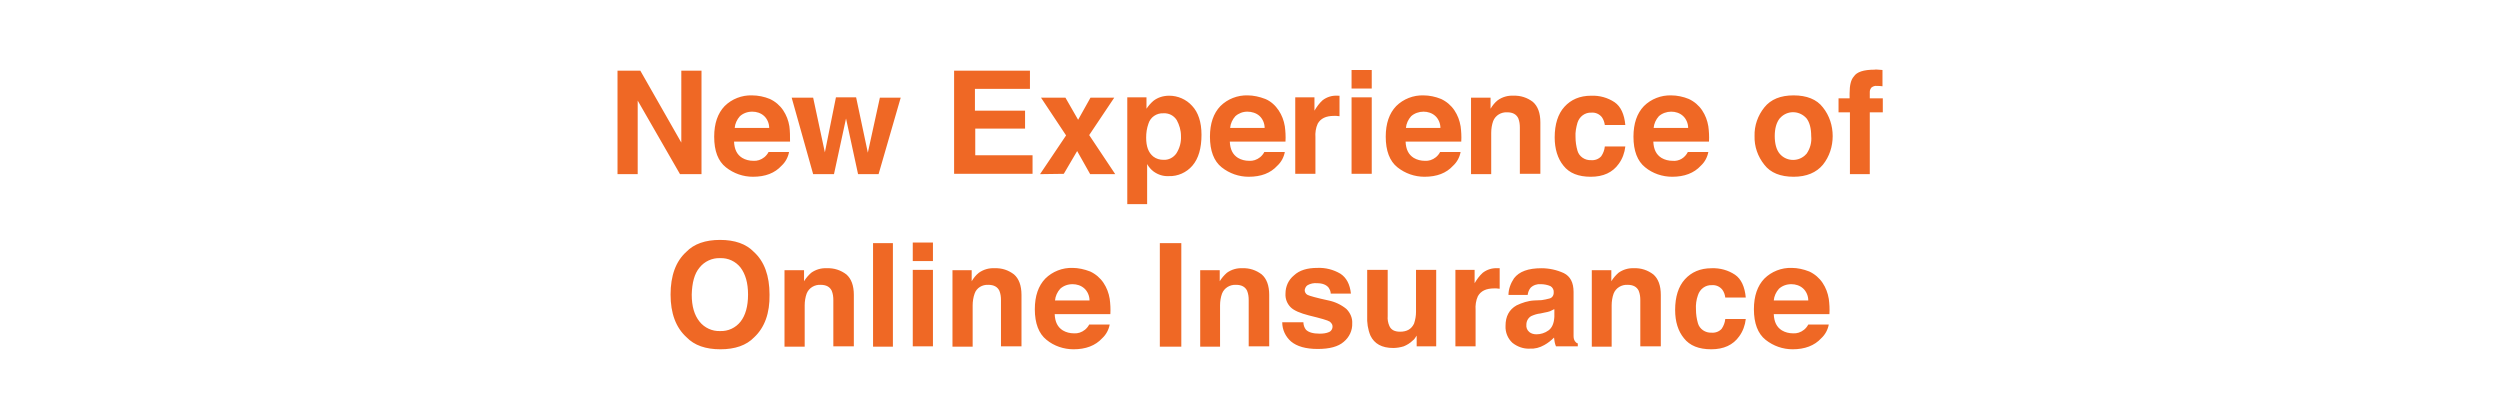 <svg id="Layer_1" xmlns="http://www.w3.org/2000/svg" viewBox="0 0 768 128.6"><style>.st0{fill:#ef6825}</style><g id="b8b4086e-b4b8-4aca-9f42-c619c8c5a88e"><path class="st0" d="M189.7 21.7h7l12.6 22.1V21.7h6.2v31.8h-6.6l-13-22.6v22.6h-6.2V21.7zm46.8 8.7c1.7.8 3.1 2 4.1 3.5s1.6 3.1 1.9 4.9c.2 1.5.2 3.1.2 4.7h-17.2c.1 2.4.9 4 2.5 5 1 .6 2.2.9 3.4.9 1.2.1 2.4-.3 3.4-1.1.5-.4 1-1 1.3-1.6h6.3c-.3 1.6-1.1 3.1-2.3 4.2-2.1 2.3-5 3.4-8.8 3.4-3 0-5.9-1-8.3-2.9-2.4-1.9-3.6-5-3.6-9.4 0-4.1 1.1-7.2 3.2-9.4 2.2-2.2 5.3-3.4 8.4-3.3 1.9 0 3.8.4 5.5 1.1zm-9.2 5.3c-.9 1-1.5 2.3-1.6 3.6h10.6c0-1.4-.6-2.8-1.6-3.7-1-.9-2.3-1.3-3.6-1.3-1.5 0-2.8.5-3.8 1.4zm29.5-5.8h6.2l3.6 17 3.7-16.9h6.4l-6.8 23.5h-6.3l-3.7-17.1-3.7 17.1h-6.4L243.2 30h6.6l3.6 16.8 3.4-16.9zm59.6-2.6h-16.9V34h15.4v5.5h-15.3v8.2h17.6v5.7h-24.1V21.7h23.3v5.6zm3.1 26.2l8-11.9-7.7-11.6h7.5l3.9 6.8L335 30h7.3l-7.7 11.5 8 12h-7.7l-4-7.1-4.1 7-7.3.1zm46.7-21c1.9 2 2.9 5 2.9 8.9 0 4.1-.9 7.3-2.8 9.5-1.8 2.1-4.5 3.3-7.2 3.2-1.7.1-3.3-.4-4.7-1.4-.8-.6-1.5-1.4-2-2.3v12.3h-6.1V29.9h5.9v3.5c.6-.9 1.3-1.7 2.1-2.4 1.4-1.1 3.1-1.6 4.9-1.6 2.6 0 5.2 1.1 7 3.1zm-4.7 4.4c-.9-1.4-2.4-2.2-4.1-2.1-2.1-.1-4 1.2-4.6 3.2-.5 1.4-.7 2.8-.7 4.3 0 2.7.7 4.6 2.2 5.8.9.7 2 1 3.1 1 1.6.1 3.1-.7 4-2 1-1.6 1.5-3.4 1.4-5.3 0-1.8-.5-3.4-1.3-4.9zm27.2-6.5c1.7.7 3.1 2 4.1 3.5s1.6 3.1 1.9 4.9c.2 1.5.3 3.1.2 4.7h-17.1c.1 2.4.9 4 2.5 5 1 .6 2.2.9 3.4.9 1.2.1 2.4-.3 3.4-1.1.5-.4 1-1 1.3-1.6h6.3c-.3 1.6-1.1 3.1-2.3 4.2-2.1 2.3-5 3.4-8.8 3.4-3 0-5.9-1-8.3-2.9-2.4-1.9-3.6-5.1-3.6-9.4 0-4.1 1.1-7.2 3.2-9.4 2.2-2.2 5.3-3.4 8.4-3.3 1.7 0 3.6.4 5.4 1.1zm-9.2 5.3c-.9 1-1.5 2.3-1.6 3.6h10.6c0-1.4-.6-2.8-1.6-3.7-1-.9-2.4-1.3-3.7-1.3-1.4 0-2.7.5-3.7 1.4zm31.5-6.3h.5v6.3c-.4 0-.7-.1-1-.1h-.7c-2.5 0-4.1.8-5 2.4-.6 1.3-.8 2.8-.7 4.2v11.2h-6.2V29.9h5.9V34c.7-1.2 1.5-2.3 2.5-3.2 1.3-1 2.9-1.5 4.5-1.4h.2zm10.4-2.2h-6.2v-5.7h6.2v5.7zm-6.2 2.7h6.2v23.5h-6.2V29.9zm27.5.5c1.7.8 3.1 2 4.1 3.5s1.6 3.1 1.9 4.9c.2 1.5.3 3.1.2 4.7h-17.1c.1 2.4.9 4 2.5 5 1 .6 2.2.9 3.4.9 1.2.1 2.4-.3 3.4-1.1.5-.4 1-1 1.3-1.6h6.3c-.3 1.6-1.1 3.1-2.3 4.2-2.1 2.3-5 3.4-8.8 3.4-3 0-5.9-1-8.3-2.9s-3.6-5.1-3.6-9.4c0-4.1 1.1-7.2 3.2-9.4 2.2-2.2 5.3-3.4 8.4-3.3 1.8 0 3.7.4 5.4 1.1zm-9.2 5.3c-.9 1-1.5 2.3-1.6 3.6h10.6c0-1.4-.6-2.8-1.6-3.7-1-.9-2.3-1.3-3.6-1.3-1.4 0-2.8.5-3.8 1.4zm37.4-4.4c1.5 1.3 2.3 3.4 2.3 6.3v15.8h-6.3V39.2c0-1-.1-1.9-.5-2.9-.6-1.2-1.7-1.8-3.4-1.8-1.8-.1-3.6.9-4.3 2.7-.4 1.1-.6 2.4-.6 3.6v12.7h-6.2V30h6v3.4c.6-1 1.3-1.9 2.2-2.6 1.4-1 3.1-1.5 4.8-1.4 2.2-.1 4.3.6 6 1.9zm22.1 7.1c-.1-.8-.4-1.7-.9-2.4-.8-1-2-1.5-3.2-1.4-2-.1-3.7 1.2-4.3 3.1-.4 1.4-.7 2.9-.6 4.4 0 1.4.2 2.8.6 4.2.5 1.8 2.3 3 4.2 2.9 1.1.1 2.3-.3 3.1-1.2.6-.9 1-1.9 1.1-3h6.3c-.2 1.9-.9 3.8-2 5.3-1.9 2.7-4.8 4-8.6 4s-6.6-1.1-8.4-3.4c-1.8-2.2-2.7-5.2-2.7-8.7 0-4 1-7.2 3-9.4s4.7-3.4 8.2-3.4c2.6-.1 5.1.6 7.2 2 1.9 1.3 3 3.7 3.3 7H493zm25.8-8c1.7.8 3.1 2 4.1 3.5s1.6 3.1 1.9 4.9c.2 1.5.3 3.1.2 4.7h-17.1c.1 2.4.9 4 2.5 5 1 .6 2.2.9 3.4.9 2 .2 3.8-.9 4.7-2.7h6.3c-.3 1.6-1.1 3.1-2.3 4.2-2.1 2.3-5.1 3.4-8.8 3.4-3 0-6-1-8.3-2.9-2.4-1.9-3.6-5.1-3.6-9.4 0-4.1 1.1-7.2 3.2-9.4 2.2-2.2 5.3-3.4 8.4-3.3 1.8 0 3.7.4 5.4 1.1zm-9.2 5.3c-.9 1-1.5 2.3-1.6 3.6h10.6c0-1.4-.6-2.8-1.6-3.7-1-.9-2.3-1.3-3.6-1.3-1.4 0-2.8.5-3.8 1.4zM560 50.6c-2 2.4-5 3.7-9 3.7s-7.1-1.2-9-3.7c-2-2.5-3.1-5.6-3-8.8-.1-3.2 1-6.3 3-8.8s5-3.7 9-3.7 7.1 1.2 9 3.7c2 2.5 3 5.6 3 8.8s-1 6.3-3 8.8zm-5-3.4c1.1-1.6 1.6-3.5 1.4-5.4 0-2.4-.5-4.2-1.4-5.4-2-2.3-5.4-2.6-7.7-.6l-.6.6c-1 1.3-1.5 3.1-1.5 5.4 0 2.3.5 4.2 1.5 5.4 1.9 2.3 5.4 2.6 7.7.6l.6-.6zm22-25.8l1.3.1v5c-.6-.1-1.2-.1-1.7-.1-.6-.1-1.2.1-1.7.5-.3.4-.5.8-.5 1.3v2h4v4.3h-4v19h-6.1v-19h-3.5v-4.3h3.4v-1.5c0-2.5.4-4.2 1.3-5.2.9-1.4 3-2.1 6.4-2.1.4-.1.7 0 1.1 0zm-345.3 82.2c-2.4 2.5-5.9 3.7-10.4 3.7s-8-1.2-10.4-3.7c-3.3-3-4.9-7.4-4.9-13.1 0-5.8 1.6-10.2 4.8-13.1 2.4-2.5 5.9-3.7 10.4-3.7s8 1.2 10.4 3.7c3.2 2.9 4.8 7.3 4.8 13.1.1 5.7-1.5 10.1-4.7 13.1zm-4.2-4.8c1.5-1.9 2.3-4.7 2.3-8.3 0-3.6-.8-6.3-2.3-8.3-1.5-1.9-3.8-3-6.3-2.9-2.4-.1-4.8 1-6.3 2.9-1.6 1.9-2.3 4.7-2.4 8.3 0 3.6.8 6.3 2.4 8.3 1.5 1.9 3.9 3 6.3 2.9 2.5.1 4.8-1 6.3-2.9zM260 84.3c1.5 1.3 2.3 3.4 2.3 6.3v15.8H256V92.2c0-1-.1-1.9-.5-2.9-.6-1.2-1.7-1.8-3.4-1.8-1.8-.1-3.6.9-4.3 2.7-.4 1.1-.6 2.4-.6 3.6v12.7H241V83h6v3.4c.6-1 1.4-1.9 2.2-2.6 1.4-1 3.1-1.5 4.8-1.4 2.2-.1 4.3.6 6 1.9zm14.3 22.2h-6.1V74.7h6.1v31.8zm12.3-26.3h-6.2v-5.7h6.2v5.7zm-6.2 2.7h6.2v23.5h-6.2V82.9zm31.1 1.4c1.5 1.3 2.3 3.4 2.3 6.3v15.8h-6.3V92.2c0-1-.1-1.9-.5-2.9-.6-1.2-1.7-1.8-3.4-1.8-1.8-.1-3.6.9-4.2 2.7-.4 1.1-.6 2.4-.6 3.6v12.7h-6.2V83h5.9v3.4c.6-1 1.3-1.9 2.2-2.6 1.4-1 3.1-1.5 4.8-1.4 2.3-.1 4.3.6 6 1.9zm23.4-.9c1.7.8 3.1 2 4.1 3.5s1.6 3.1 1.9 4.9c.2 1.5.3 3.1.2 4.7H324c.1 2.4.9 4 2.5 5 1 .6 2.2.9 3.4.9 1.2.1 2.4-.3 3.4-1.1.5-.4 1-1 1.3-1.6h6.3c-.3 1.6-1.1 3.1-2.3 4.2-2.1 2.3-5.1 3.4-8.8 3.4-3 0-6-1-8.3-2.9-2.4-1.9-3.6-5.1-3.6-9.4 0-4.1 1.1-7.2 3.2-9.4 2.2-2.2 5.3-3.4 8.4-3.3 1.7 0 3.6.4 5.4 1.1zm-9.2 5.3c-.9 1-1.5 2.3-1.6 3.6h10.6c0-1.4-.6-2.8-1.6-3.7-1-.9-2.3-1.3-3.6-1.3-1.5 0-2.8.5-3.8 1.4zm37.2 17.8h-6.6V74.7h6.6v31.8zm24.7-22.2c1.5 1.3 2.3 3.4 2.3 6.3v15.8h-6.3V92.2c0-1-.1-1.9-.5-2.9-.6-1.2-1.7-1.8-3.4-1.8-1.8-.1-3.6.9-4.3 2.7-.4 1.1-.6 2.4-.6 3.6v12.7h-6.1V83h6v3.4c.6-1 1.4-1.9 2.2-2.6 1.4-1 3.1-1.5 4.8-1.4 2.1-.1 4.2.6 5.9 1.9zM400.4 99c0 .8.3 1.7.8 2.3.8.8 2.2 1.2 4.2 1.2 1 0 2-.1 2.9-.5s1.3-1.5.9-2.4c-.2-.3-.4-.6-.7-.8-.6-.4-2.7-1-6.4-1.9-2.7-.7-4.6-1.5-5.6-2.5-1.1-1.1-1.7-2.6-1.6-4.2 0-2.2.9-4.2 2.6-5.6 1.7-1.6 4.1-2.3 7.2-2.3 2.5-.1 4.9.5 7.1 1.8 1.8 1.2 2.9 3.2 3.2 6.1h-6.2c0-.7-.3-1.3-.7-1.9-.7-.8-1.8-1.3-3.5-1.3-1-.1-2 .1-2.9.6-.5.3-.8.9-.9 1.5 0 .6.3 1.2.9 1.5s2.7.9 6.4 1.7c2 .4 3.9 1.3 5.5 2.6 1.2 1.2 1.9 2.8 1.8 4.4.1 2.2-.9 4.3-2.6 5.7-1.7 1.5-4.4 2.2-8 2.2-3.7 0-6.4-.8-8.2-2.3-1.7-1.5-2.7-3.6-2.7-5.9h6.5zm25.9-16.1v14.2c-.1 1 .1 2.1.5 3 .5 1.2 1.6 1.8 3.3 1.8 2.1 0 3.5-.8 4.3-2.5.4-1.2.6-2.4.6-3.6V82.9h6.2v23.5h-6v-3.3c-.1.1-.2.3-.4.6-.2.4-.5.7-.8.9-.8.8-1.8 1.4-2.8 1.8-1 .3-2.1.5-3.2.5-3.5 0-5.8-1.3-7-3.8-.8-1.9-1.1-4-1-6.1V82.9h6.3zm33.9-.5h.5v6.3c-.4 0-.7-.1-1-.1h-.7c-2.5 0-4.1.8-5 2.4-.6 1.3-.8 2.8-.7 4.2v11.2h-6.2V82.9h5.9V87c.7-1.2 1.5-2.3 2.5-3.2 1.3-1 2.9-1.5 4.5-1.4h.2zm13.4 9.8c.8-.1 1.6-.3 2.4-.5s1.3-.9 1.3-1.8c.1-.8-.3-1.6-1-2-.9-.4-2-.6-3-.6-1.1-.1-2.3.3-3.1 1.1-.5.6-.8 1.4-.9 2.2h-5.9c0-1.8.7-3.6 1.7-5.1 1.6-2.1 4.4-3.1 8.4-3.1 2.4 0 4.7.5 6.9 1.5 2 1 3 2.9 3 5.8v13.5c0 .6.1 1.1.4 1.6.2.3.5.6.9.7v.9H478c-.2-.4-.3-.9-.4-1.3s-.1-.9-.2-1.4c-.9.9-1.9 1.7-3 2.3-1.4.8-2.9 1.2-4.5 1.1-1.9.1-3.8-.6-5.3-1.8-1.4-1.3-2.2-3.2-2.1-5.2 0-2.9 1.1-5 3.4-6.3 1.7-.8 3.5-1.4 5.4-1.5l2.3-.1zm3.8 2.8l-1.2.6c-.5.2-1.1.3-1.6.4l-1.4.3c-1 .1-1.9.4-2.8.8-.9.5-1.5 1.5-1.5 2.6-.1.9.2 1.7.9 2.3.6.5 1.4.7 2.2.7 1.3 0 2.6-.4 3.7-1.2 1.1-.8 1.7-2.2 1.8-4.2V95h-.1zm30.5-10.7c1.5 1.3 2.3 3.4 2.3 6.3v15.8h-6.3V92.2c0-1-.1-1.9-.5-2.9-.6-1.2-1.7-1.8-3.4-1.8-1.8-.1-3.6.9-4.3 2.7-.4 1.1-.6 2.4-.6 3.6v12.7H489V83h6v3.4c.6-1 1.4-1.9 2.2-2.6 1.4-1 3.1-1.5 4.8-1.4 2.1-.1 4.2.6 5.9 1.9zm22.1 7.1c-.1-.9-.4-1.7-.9-2.4-.8-1-2-1.5-3.2-1.4-2-.1-3.7 1.2-4.3 3.1-.5 1.4-.7 2.9-.6 4.4 0 1.4.2 2.8.6 4.2.5 1.8 2.3 3 4.2 2.9 1.1.1 2.3-.3 3.1-1.2.6-.9 1-1.9 1.1-3h6.3c-.2 1.9-.9 3.8-2 5.3-1.9 2.7-4.8 4-8.6 4s-6.6-1.1-8.4-3.4c-1.8-2.2-2.7-5.1-2.7-8.7 0-4 1-7.2 3-9.4s4.7-3.4 8.2-3.4c2.6-.1 5.1.6 7.2 2 1.9 1.3 3 3.7 3.3 7H530zm25.8-8c1.7.8 3.1 2 4.1 3.5s1.6 3.1 1.9 4.9c.2 1.5.3 3.1.2 4.7h-17.1c.1 2.4.9 4 2.5 5 1 .6 2.2.9 3.4.9 1.2.1 2.4-.3 3.4-1.1.5-.4 1-1 1.3-1.6h6.3c-.3 1.6-1.1 3.1-2.3 4.2-2.1 2.3-5.1 3.4-8.8 3.4-3 0-5.9-1-8.3-2.9-2.4-1.9-3.6-5.1-3.6-9.4 0-4.1 1.1-7.2 3.2-9.4 2.2-2.2 5.3-3.4 8.4-3.3 1.8 0 3.6.4 5.4 1.1zm-9.3 5.3c-.9 1-1.5 2.3-1.6 3.6h10.6c0-1.4-.6-2.8-1.6-3.7-1-.9-2.3-1.3-3.6-1.3-1.5 0-2.8.5-3.8 1.4z" id="fd26df01-a8e5-45f3-bb1a-c71419e55cf8"/></g></svg>